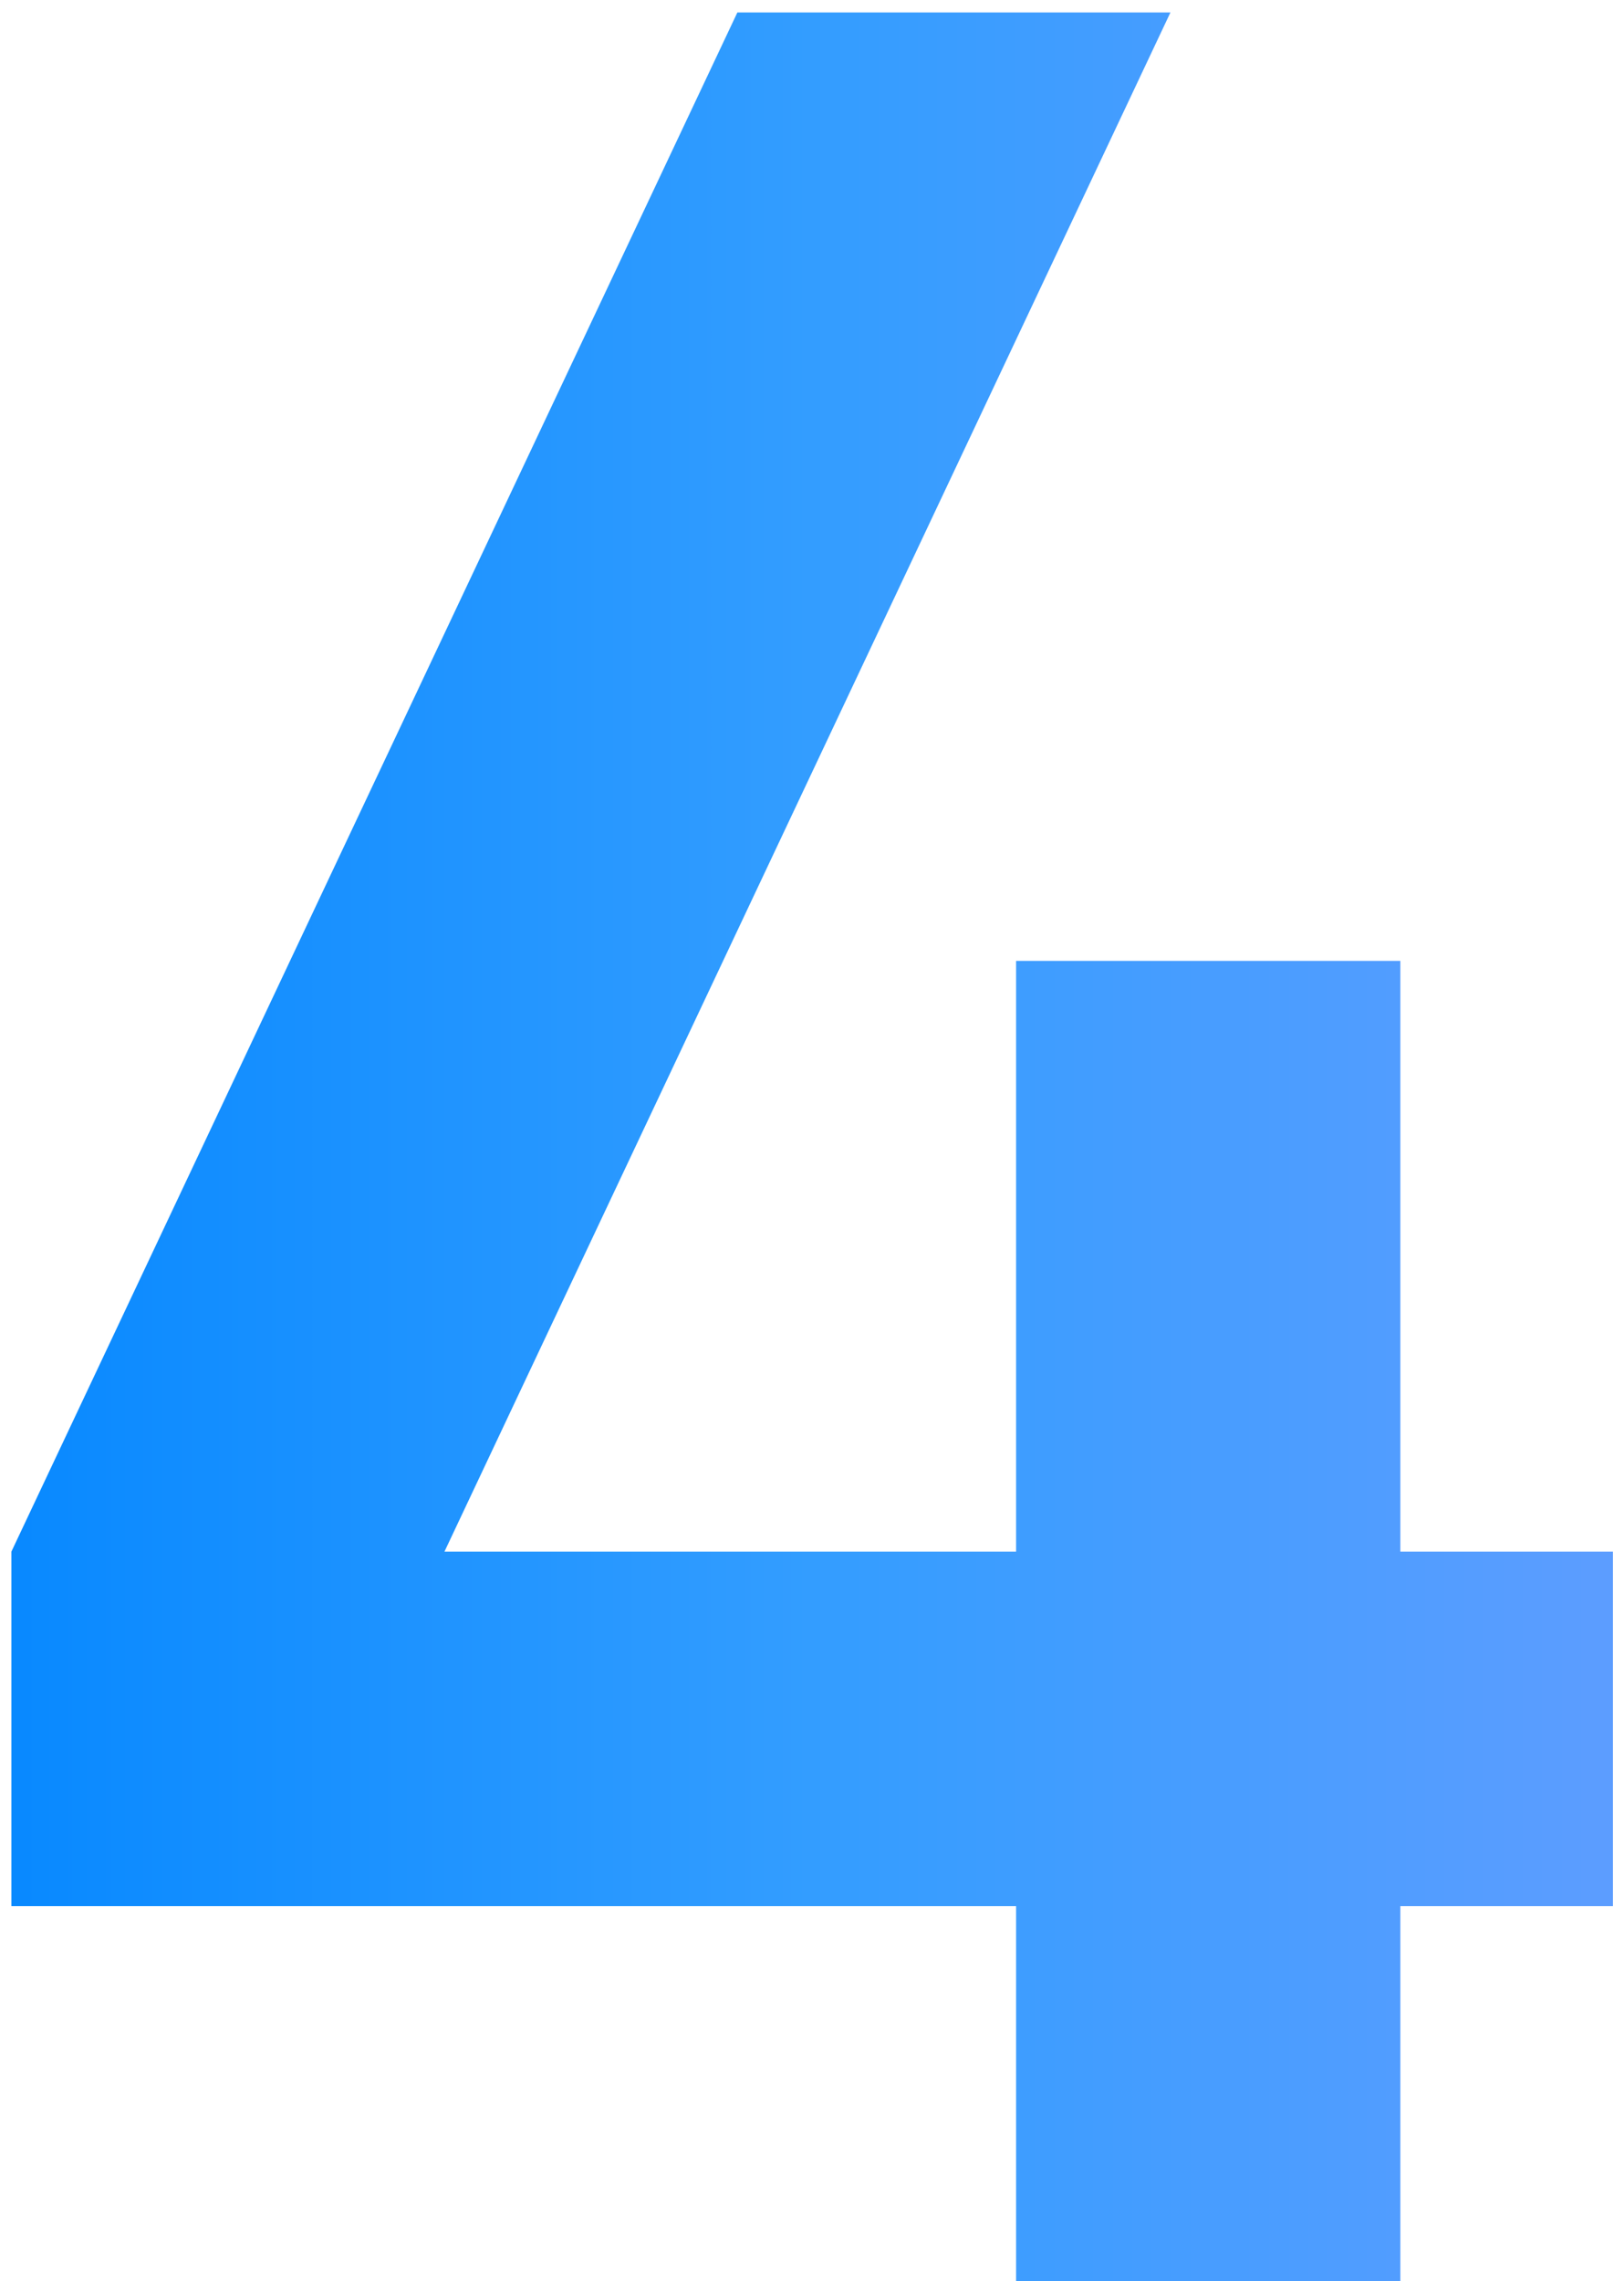 <?xml version="1.0" encoding="UTF-8"?> <svg xmlns="http://www.w3.org/2000/svg" width="99" height="139" viewBox="0 0 99 139" fill="none"> <path d="M61.942 139V116.152H0.694V94.552L44.95 0.76H71.35L27.094 94.552H61.942V58.552H85.366V94.552H98.326V116.152H85.366V139H61.942Z" fill="url(#paint0_linear_190_402)"></path> <defs> <linearGradient id="paint0_linear_190_402" x1="-9" y1="86.833" x2="106.469" y2="86.833" gradientUnits="userSpaceOnUse"> <stop stop-color="#0085FF"></stop> <stop offset="0.506" stop-color="#339DFF"></stop> <stop offset="1" stop-color="#639DFF"></stop> </linearGradient> </defs> </svg> 